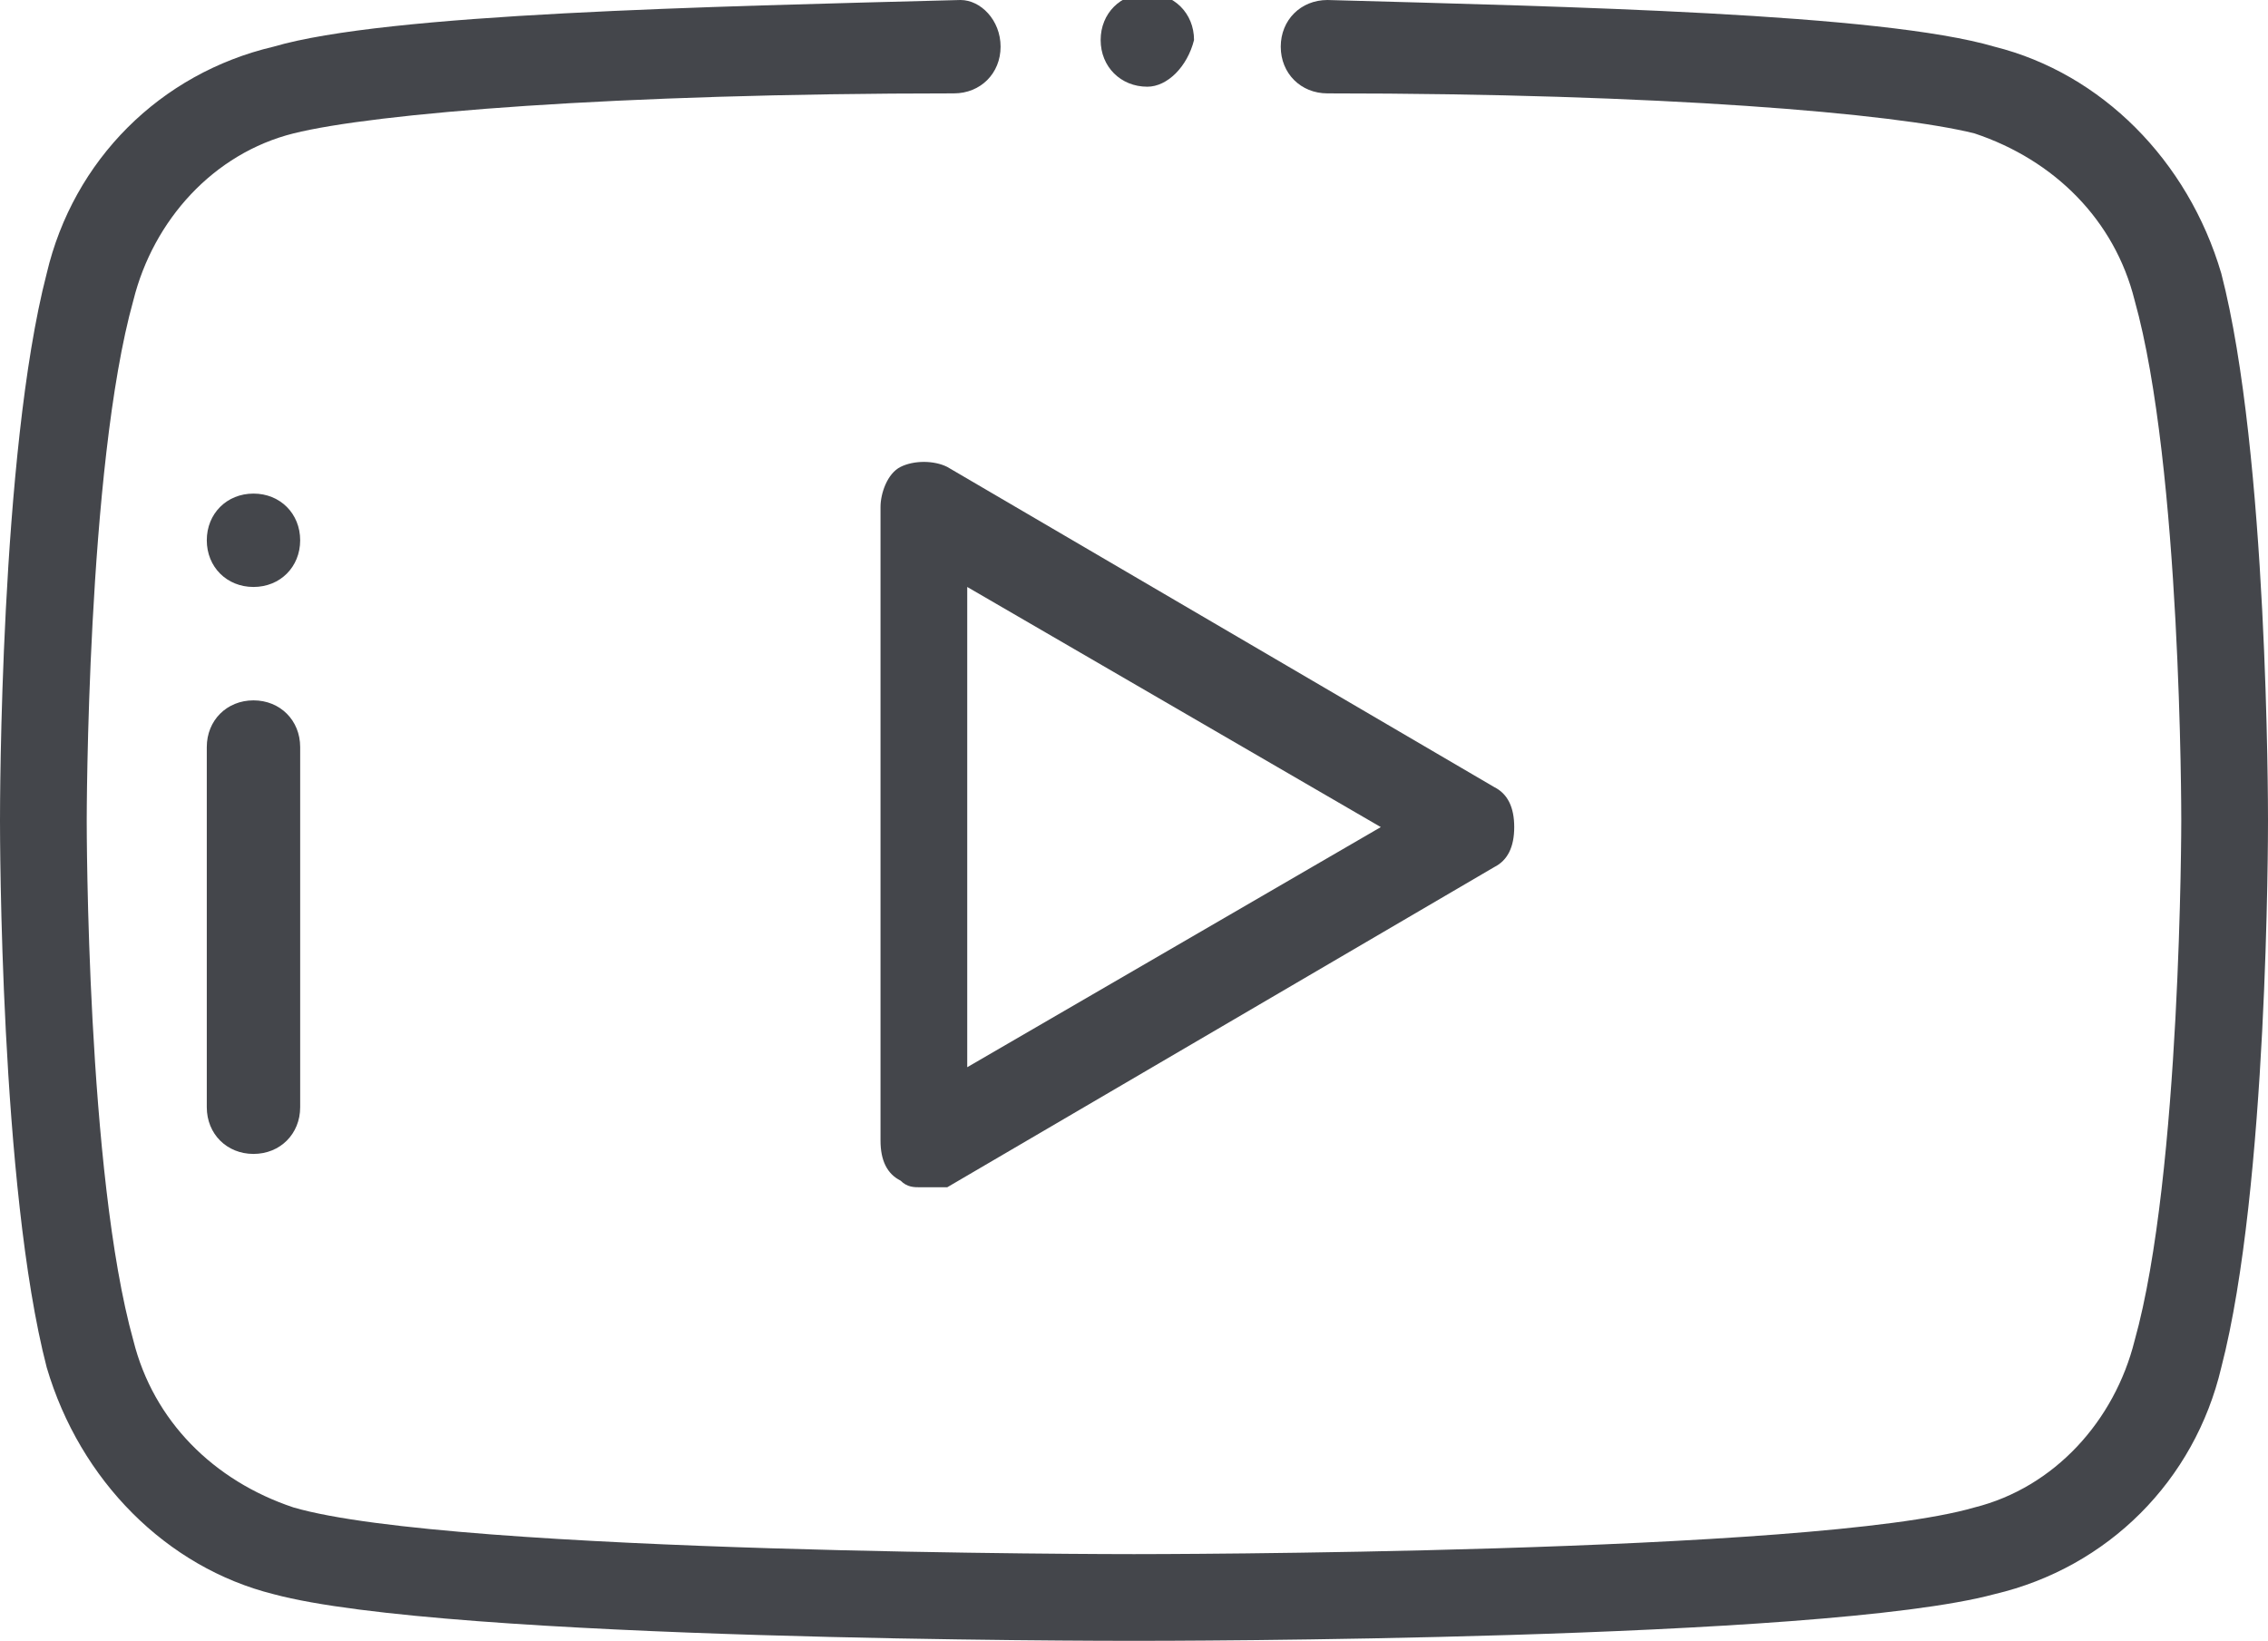 <?xml version="1.0" encoding="utf-8"?>
<!-- Generator: Adobe Illustrator 22.0.1, SVG Export Plug-In . SVG Version: 6.00 Build 0)  -->
<svg version="1.1" id="Layer_1" xmlns="http://www.w3.org/2000/svg" xmlns:xlink="http://www.w3.org/1999/xlink" x="0px" y="0px"
	 viewBox="0 0 34 24.6" style="enable-background:new 0 0 34 24.6;" xml:space="preserve">
<style type="text/css">
	.st0{fill:#44464B;}
</style>
<g>
	<path class="st0" d="M17.2,1.3C17.2,1.3,17.2,1.3,17.2,1.3L17.2,1.3c-0.4,0-0.7-0.3-0.7-0.7c0,0,0,0,0,0c0-0.4,0.3-0.7,0.7-0.7
		c0,0,0,0,0,0l0,0c0.4,0,0.7,0.3,0.7,0.7c0,0,0,0,0,0C17.8,1,17.5,1.3,17.2,1.3z"/>
	<path class="st0" d="M17,24.6c-0.4,0-10.3,0-12.9-0.7c-1.6-0.4-2.9-1.7-3.4-3.4C0,17.8,0,12.5,0,12.3c0-0.2,0-5.5,0.7-8.2
		c0.4-1.7,1.7-3,3.4-3.4C5.8,0.2,10.6,0.1,14.4,0C14.7,0,15,0.3,15,0.7c0,0.4-0.3,0.7-0.7,0.7C9.2,1.4,5.6,1.7,4.4,2
		C3.2,2.3,2.3,3.3,2,4.5c-0.7,2.5-0.7,7.8-0.7,7.8c0,0.1,0,5.3,0.7,7.8c0.3,1.2,1.2,2.1,2.4,2.5c2.4,0.7,12.5,0.7,12.6,0.7
		c0.1,0,10.2,0,12.6-0.7c1.2-0.3,2.1-1.3,2.4-2.5c0.7-2.5,0.7-7.8,0.7-7.8c0-0.1,0-5.3-0.7-7.8c-0.3-1.2-1.2-2.1-2.4-2.5
		c-1.2-0.3-4.7-0.6-9.7-0.6c-0.4,0-0.7-0.3-0.7-0.7c0-0.4,0.3-0.7,0.7-0.7c3.6,0.1,8.3,0.2,10,0.7c1.6,0.4,2.9,1.7,3.4,3.4
		C34,6.8,34,12.1,34,12.3c0,0.2,0,5.5-0.7,8.2c-0.4,1.7-1.7,3-3.4,3.4C27.3,24.6,17.4,24.6,17,24.6z"/>
	<path class="st0" d="M3.8,17.3c-0.4,0-0.7-0.3-0.7-0.7v-5.4c0-0.4,0.3-0.7,0.7-0.7s0.7,0.3,0.7,0.7v5.4C4.5,17,4.2,17.3,3.8,17.3z"
		/>
	<path class="st0" d="M3.8,8.8c-0.4,0-0.7-0.3-0.7-0.7v0c0-0.4,0.3-0.7,0.7-0.7s0.7,0.3,0.7,0.7v0C4.5,8.5,4.2,8.8,3.8,8.8z"/>
	<path class="st0" d="M13.8,17.8c-0.1,0-0.2,0-0.3-0.1c-0.2-0.1-0.3-0.3-0.3-0.6V7.6c0-0.2,0.1-0.5,0.3-0.6c0.2-0.1,0.5-0.1,0.7,0
		l8.2,4.8c0.2,0.1,0.3,0.3,0.3,0.6s-0.1,0.5-0.3,0.6l-8.2,4.8C14,17.8,13.9,17.8,13.8,17.8z M14.5,8.8V16l6.2-3.6L14.5,8.8z"/>
</g>
</svg>
